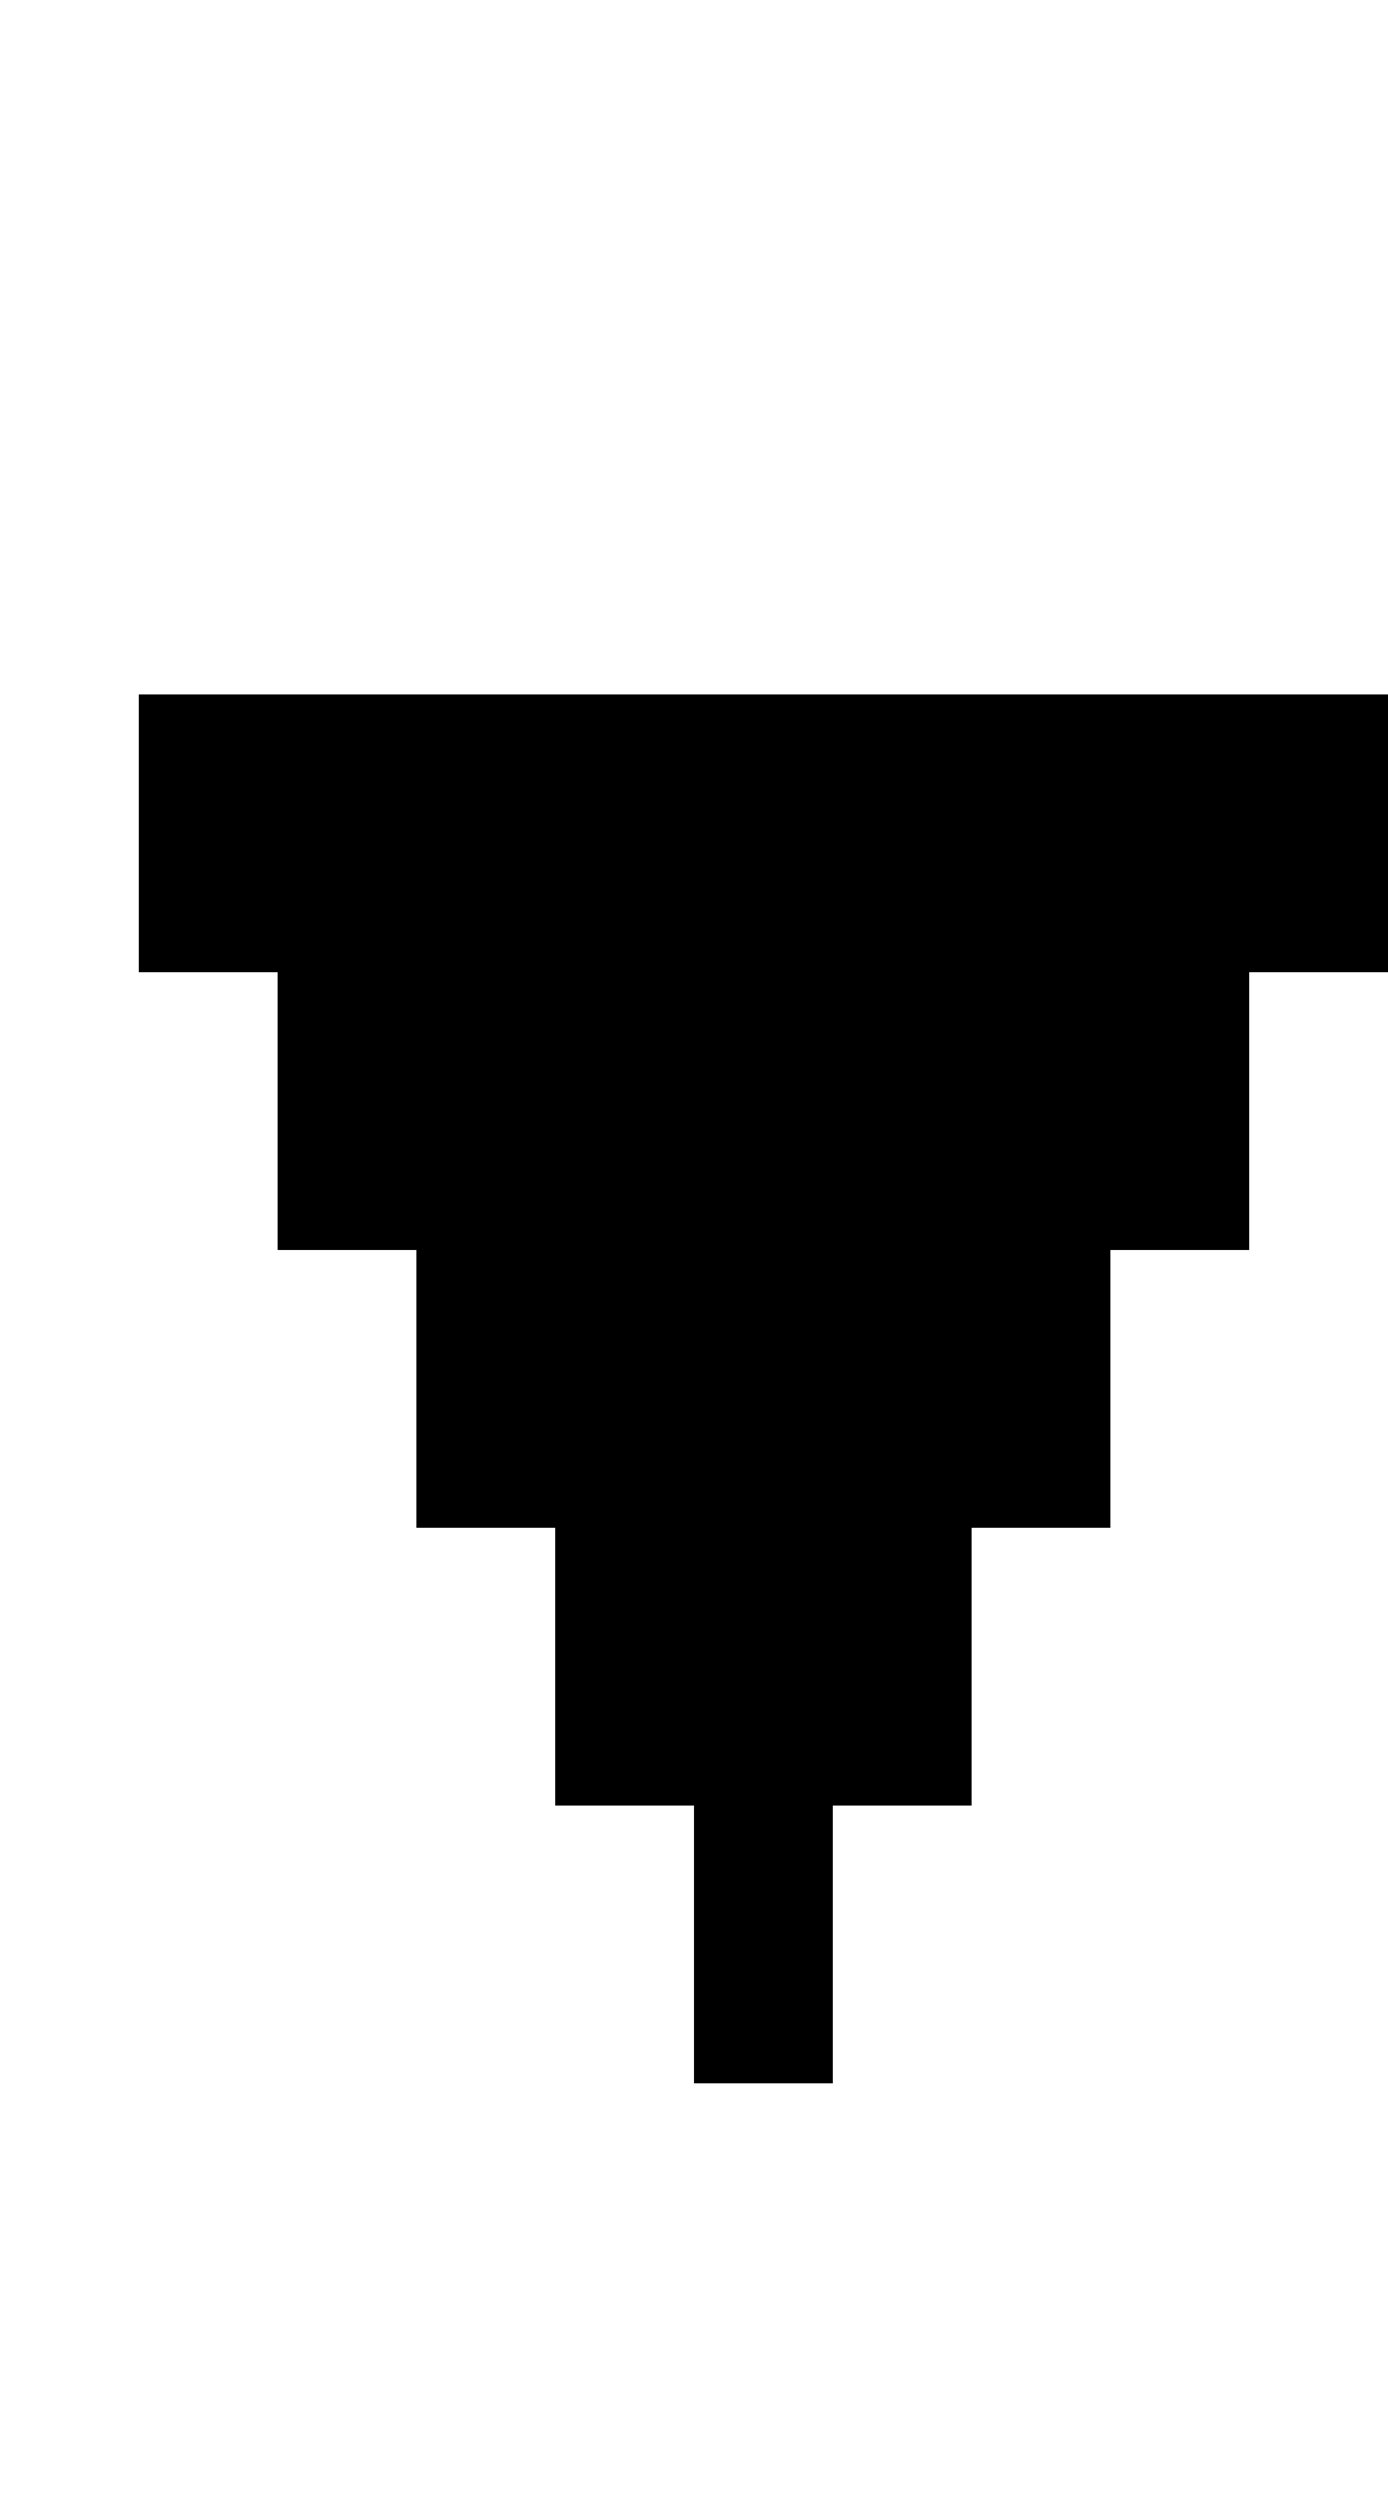 <?xml version="1.0" standalone="no"?>
<!DOCTYPE svg PUBLIC "-//W3C//DTD SVG 20010904//EN"
 "http://www.w3.org/TR/2001/REC-SVG-20010904/DTD/svg10.dtd">
<svg version="1.0" xmlns="http://www.w3.org/2000/svg"
 width="40pt" height="72pt" viewBox="0 0 40 72"
 preserveAspectRatio="xMidYMid meet">
<g transform="translate(0,72) scale(1,-1)"
fill="#000000" stroke="none">
<path d="M4 48 l0 -4 2 0 2 0 0 -4 0 -4 2 0 2 0 0 -4 0 -4 2 0 2 0 0 -4 0 -4
2 0 2 0 0 -4 0 -4 2 0 2 0 0 4 0 4 2 0 2 0 0 4 0 4 2 0 2 0 0 4 0 4 2 0 2 0 0
4 0 4 2 0 2 0 0 4 0 4 -18 0 -18 0 0 -4z"/>
</g>
</svg>
